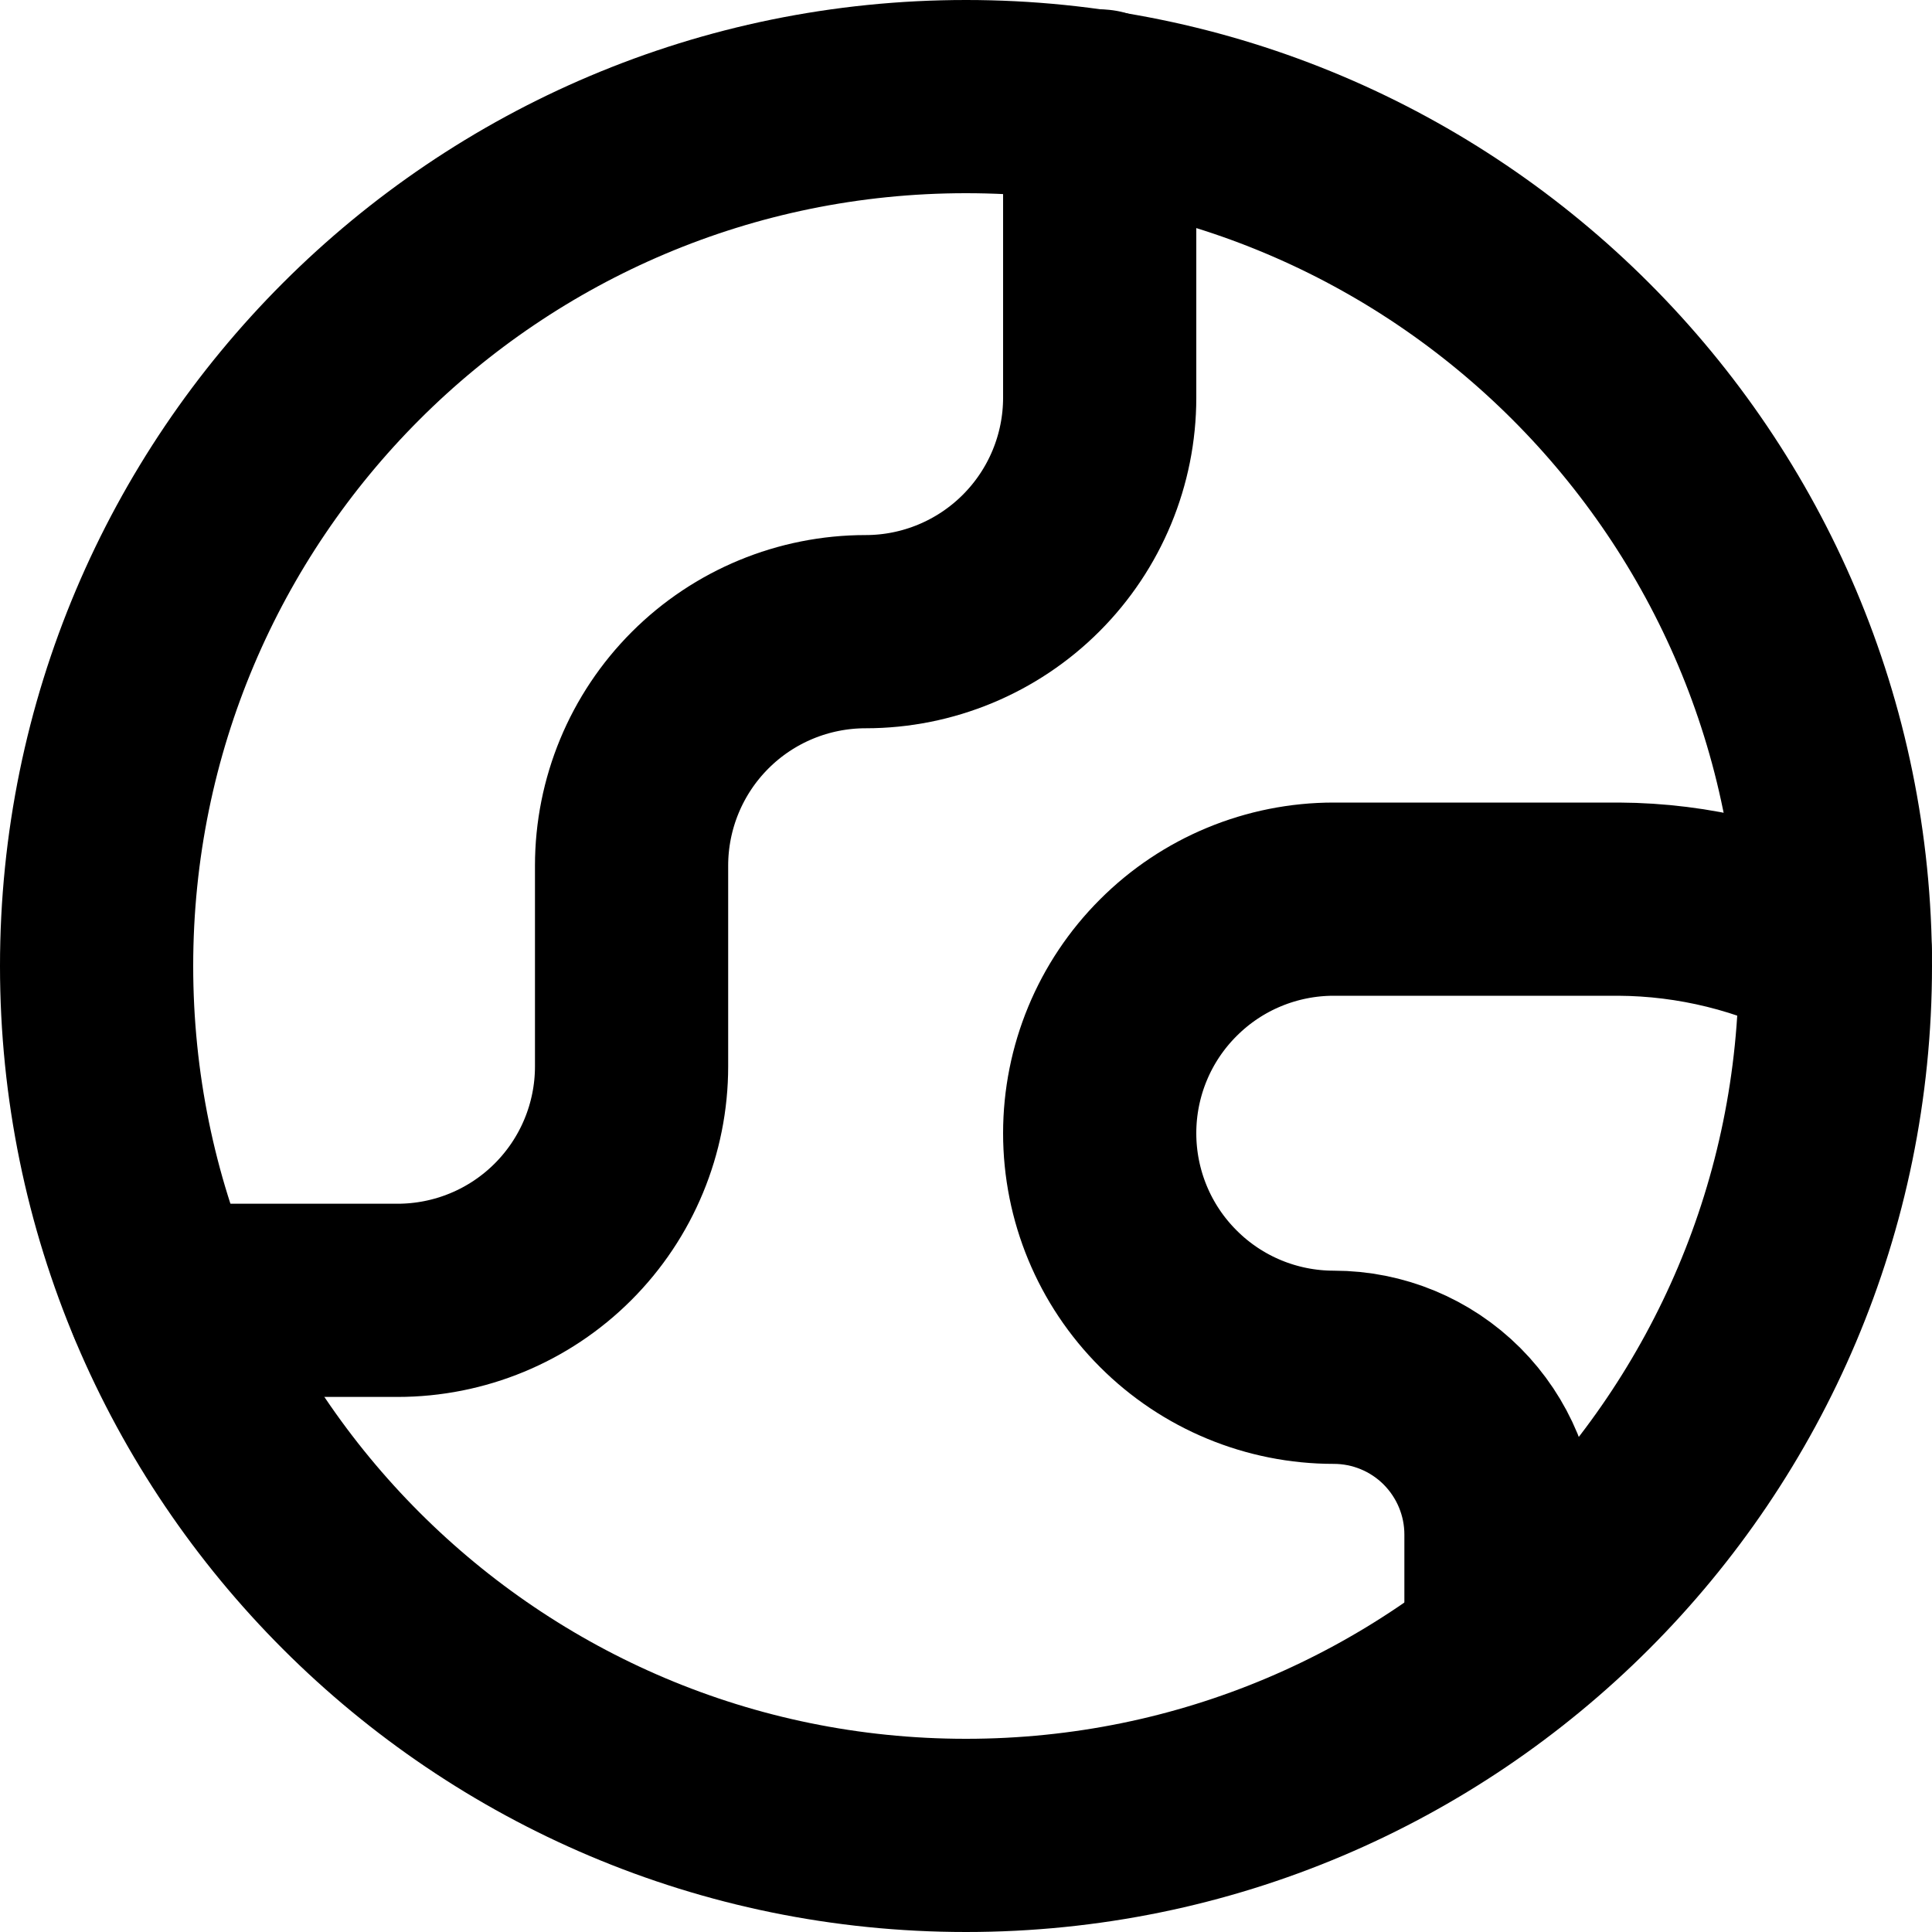 <svg width="20" height="20" viewBox="0 0 20 20" fill="none" xmlns="http://www.w3.org/2000/svg">
<g id="Earth-1--Streamline-Core" clip-path="url(#clip0_8853_11025)">
<g id="earth-1--planet-earth-globe-world">
<path id="Vector" d="M10 19C14.97 19 19 14.971 19 10C19 5.03 14.97 1 10 1C5.029 1 1 5.03 1 10C1 14.971 5.029 19 10 19Z" stroke="black" stroke-width="2" stroke-linecap="round" stroke-linejoin="round"/>
<path id="Vector_2" d="M1.692 13.461H4.115C4.758 13.461 5.374 13.206 5.828 12.752C6.283 12.297 6.538 11.681 6.538 11.039V8.962C6.538 8.319 6.793 7.703 7.248 7.248C7.702 6.794 8.318 6.539 8.961 6.539C9.604 6.539 10.22 6.283 10.674 5.829C11.129 5.374 11.384 4.758 11.384 4.116V1.097" stroke="black" stroke-width="2" stroke-linecap="round" stroke-linejoin="round"/>
<path id="Vector_3" d="M18.999 9.862C18.306 9.502 17.537 9.312 16.756 9.308H13.807C13.164 9.308 12.548 9.563 12.094 10.018C11.639 10.472 11.384 11.088 11.384 11.731C11.384 12.374 11.639 12.99 12.094 13.444C12.548 13.899 13.164 14.154 13.807 14.154C14.266 14.154 14.706 14.336 15.031 14.661C15.355 14.986 15.538 15.426 15.538 15.885V17.089" stroke="black" stroke-width="2" stroke-linecap="round" stroke-linejoin="round"/>
</g>
</g>
<defs>
<clipPath id="clip0_8853_11025">
<rect width="20" height="20" fill="white"/>
</clipPath>
</defs>
</svg>
